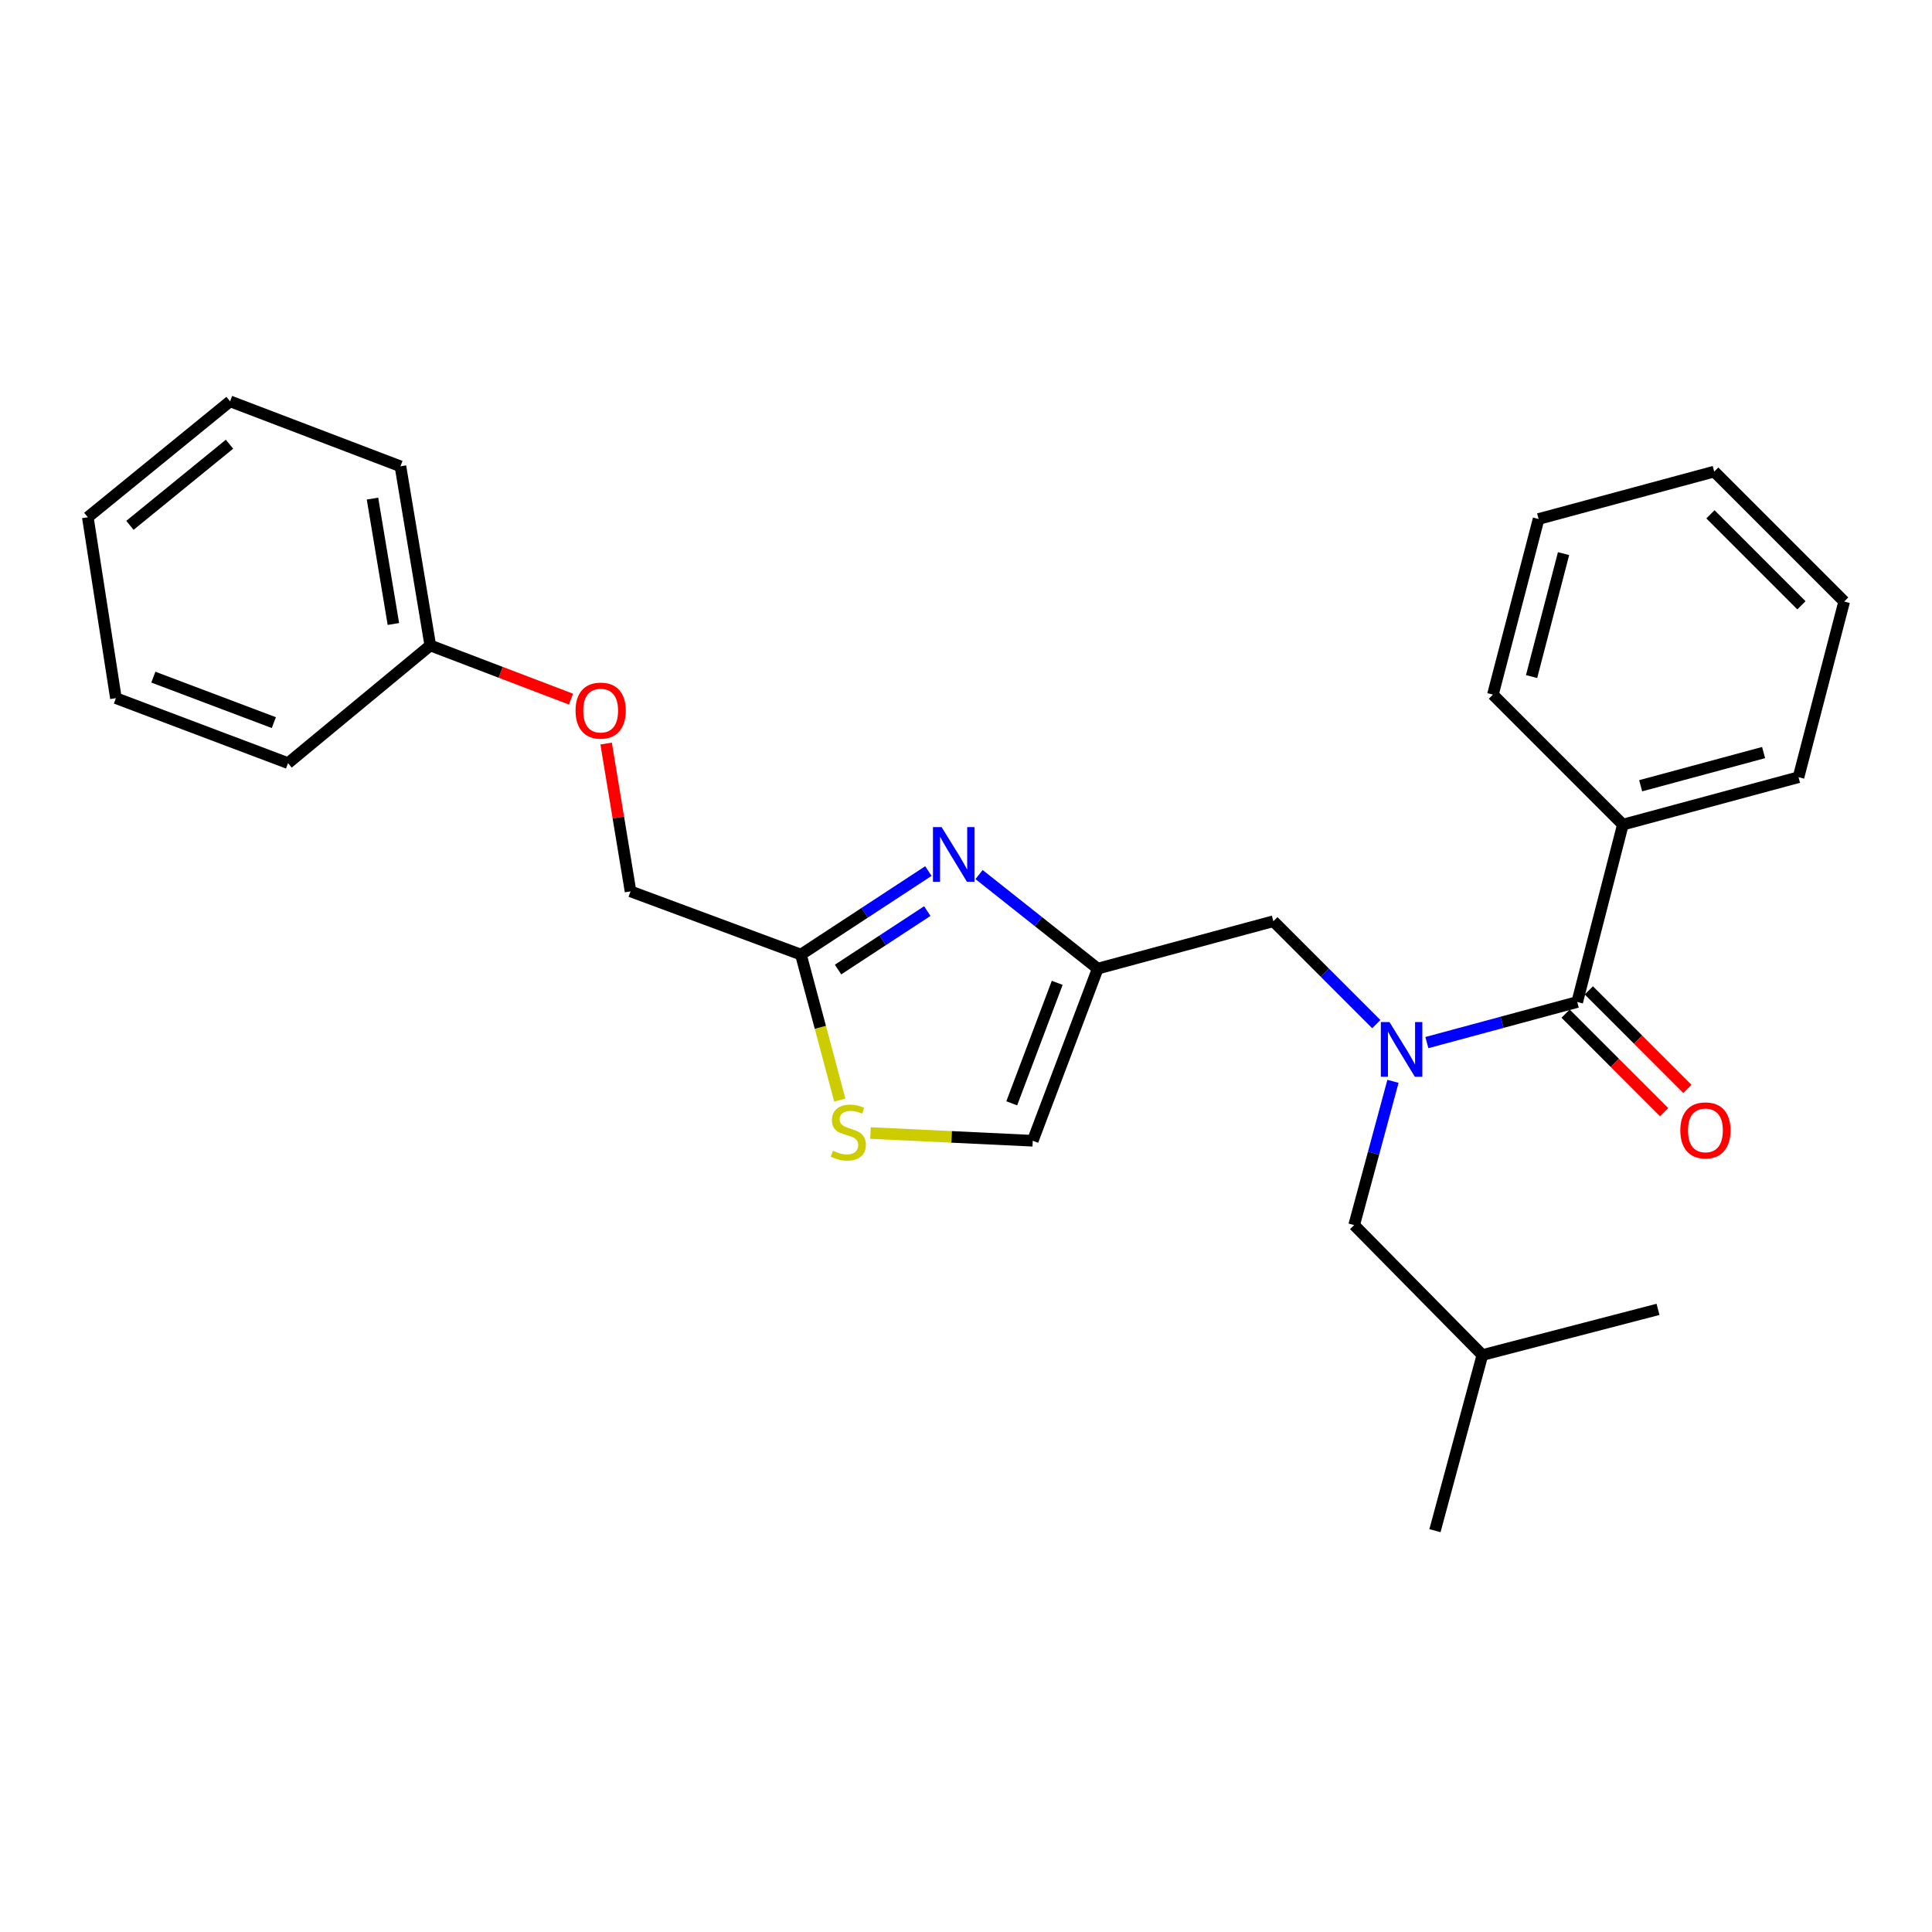 <?xml version='1.0' encoding='iso-8859-1'?>
<svg version='1.1' baseProfile='full'
              xmlns='http://www.w3.org/2000/svg'
                      xmlns:rdkit='http://www.rdkit.org/xml'
                      xmlns:xlink='http://www.w3.org/1999/xlink'
                  xml:space='preserve'
width='1000px' height='1000px' viewBox='0 0 1000 1000'>
<!-- END OF HEADER -->
<rect style='opacity:1.0;fill:#FFFFFF;stroke:none' width='1000' height='1000' x='0' y='0'> </rect>
<path class='bond-0' d='M 840.001,426.82 L 930.909,402.276' style='fill:none;fill-rule:evenodd;stroke:#000000;stroke-width:6px;stroke-linecap:butt;stroke-linejoin:miter;stroke-opacity:1' />
<path class='bond-0' d='M 849.201,406.709 L 912.836,389.527' style='fill:none;fill-rule:evenodd;stroke:#000000;stroke-width:6px;stroke-linecap:butt;stroke-linejoin:miter;stroke-opacity:1' />
<path class='bond-1' d='M 840.001,426.82 L 772.731,359.541' style='fill:none;fill-rule:evenodd;stroke:#000000;stroke-width:6px;stroke-linecap:butt;stroke-linejoin:miter;stroke-opacity:1' />
<path class='bond-2' d='M 840.001,426.82 L 816.365,518.635' style='fill:none;fill-rule:evenodd;stroke:#000000;stroke-width:6px;stroke-linecap:butt;stroke-linejoin:miter;stroke-opacity:1' />
<path class='bond-3' d='M 712.371,530.093 L 685.733,503.455' style='fill:none;fill-rule:evenodd;stroke:#0000FF;stroke-width:6px;stroke-linecap:butt;stroke-linejoin:miter;stroke-opacity:1' />
<path class='bond-3' d='M 685.733,503.455 L 659.095,476.817' style='fill:none;fill-rule:evenodd;stroke:#000000;stroke-width:6px;stroke-linecap:butt;stroke-linejoin:miter;stroke-opacity:1' />
<path class='bond-4' d='M 738.551,539.644 L 777.458,529.14' style='fill:none;fill-rule:evenodd;stroke:#0000FF;stroke-width:6px;stroke-linecap:butt;stroke-linejoin:miter;stroke-opacity:1' />
<path class='bond-4' d='M 777.458,529.14 L 816.365,518.635' style='fill:none;fill-rule:evenodd;stroke:#000000;stroke-width:6px;stroke-linecap:butt;stroke-linejoin:miter;stroke-opacity:1' />
<path class='bond-5' d='M 720.999,559.694 L 710.956,596.895' style='fill:none;fill-rule:evenodd;stroke:#0000FF;stroke-width:6px;stroke-linecap:butt;stroke-linejoin:miter;stroke-opacity:1' />
<path class='bond-5' d='M 710.956,596.895 L 700.913,634.096' style='fill:none;fill-rule:evenodd;stroke:#000000;stroke-width:6px;stroke-linecap:butt;stroke-linejoin:miter;stroke-opacity:1' />
<path class='bond-6' d='M 810.348,524.652 L 835.856,550.16' style='fill:none;fill-rule:evenodd;stroke:#000000;stroke-width:6px;stroke-linecap:butt;stroke-linejoin:miter;stroke-opacity:1' />
<path class='bond-6' d='M 835.856,550.16 L 861.364,575.669' style='fill:none;fill-rule:evenodd;stroke:#FF0000;stroke-width:6px;stroke-linecap:butt;stroke-linejoin:miter;stroke-opacity:1' />
<path class='bond-6' d='M 822.382,512.618 L 847.89,538.127' style='fill:none;fill-rule:evenodd;stroke:#000000;stroke-width:6px;stroke-linecap:butt;stroke-linejoin:miter;stroke-opacity:1' />
<path class='bond-6' d='M 847.89,538.127 L 873.398,563.635' style='fill:none;fill-rule:evenodd;stroke:#FF0000;stroke-width:6px;stroke-linecap:butt;stroke-linejoin:miter;stroke-opacity:1' />
<path class='bond-7' d='M 930.909,402.276 L 954.545,311.359' style='fill:none;fill-rule:evenodd;stroke:#000000;stroke-width:6px;stroke-linecap:butt;stroke-linejoin:miter;stroke-opacity:1' />
<path class='bond-8' d='M 772.731,359.541 L 796.368,268.633' style='fill:none;fill-rule:evenodd;stroke:#000000;stroke-width:6px;stroke-linecap:butt;stroke-linejoin:miter;stroke-opacity:1' />
<path class='bond-8' d='M 792.747,350.187 L 809.293,286.552' style='fill:none;fill-rule:evenodd;stroke:#000000;stroke-width:6px;stroke-linecap:butt;stroke-linejoin:miter;stroke-opacity:1' />
<path class='bond-9' d='M 700.913,634.096 L 767.276,701.367' style='fill:none;fill-rule:evenodd;stroke:#000000;stroke-width:6px;stroke-linecap:butt;stroke-linejoin:miter;stroke-opacity:1' />
<path class='bond-10' d='M 659.095,476.817 L 568.178,501.361' style='fill:none;fill-rule:evenodd;stroke:#000000;stroke-width:6px;stroke-linecap:butt;stroke-linejoin:miter;stroke-opacity:1' />
<path class='bond-11' d='M 767.276,701.367 L 858.183,677.73' style='fill:none;fill-rule:evenodd;stroke:#000000;stroke-width:6px;stroke-linecap:butt;stroke-linejoin:miter;stroke-opacity:1' />
<path class='bond-12' d='M 767.276,701.367 L 742.731,792.274' style='fill:none;fill-rule:evenodd;stroke:#000000;stroke-width:6px;stroke-linecap:butt;stroke-linejoin:miter;stroke-opacity:1' />
<path class='bond-13' d='M 313.734,384.861 L 320.049,423.115' style='fill:none;fill-rule:evenodd;stroke:#FF0000;stroke-width:6px;stroke-linecap:butt;stroke-linejoin:miter;stroke-opacity:1' />
<path class='bond-13' d='M 320.049,423.115 L 326.364,461.368' style='fill:none;fill-rule:evenodd;stroke:#000000;stroke-width:6px;stroke-linecap:butt;stroke-linejoin:miter;stroke-opacity:1' />
<path class='bond-14' d='M 295.546,361.869 L 259.134,347.979' style='fill:none;fill-rule:evenodd;stroke:#FF0000;stroke-width:6px;stroke-linecap:butt;stroke-linejoin:miter;stroke-opacity:1' />
<path class='bond-14' d='M 259.134,347.979 L 222.721,334.088' style='fill:none;fill-rule:evenodd;stroke:#000000;stroke-width:6px;stroke-linecap:butt;stroke-linejoin:miter;stroke-opacity:1' />
<path class='bond-15' d='M 326.364,461.368 L 414.548,494.091' style='fill:none;fill-rule:evenodd;stroke:#000000;stroke-width:6px;stroke-linecap:butt;stroke-linejoin:miter;stroke-opacity:1' />
<path class='bond-16' d='M 450.562,586.452 L 492.555,588.453' style='fill:none;fill-rule:evenodd;stroke:#CCCC00;stroke-width:6px;stroke-linecap:butt;stroke-linejoin:miter;stroke-opacity:1' />
<path class='bond-16' d='M 492.555,588.453 L 534.548,590.453' style='fill:none;fill-rule:evenodd;stroke:#000000;stroke-width:6px;stroke-linecap:butt;stroke-linejoin:miter;stroke-opacity:1' />
<path class='bond-17' d='M 434.683,569.41 L 424.616,531.75' style='fill:none;fill-rule:evenodd;stroke:#CCCC00;stroke-width:6px;stroke-linecap:butt;stroke-linejoin:miter;stroke-opacity:1' />
<path class='bond-17' d='M 424.616,531.75 L 414.548,494.091' style='fill:none;fill-rule:evenodd;stroke:#000000;stroke-width:6px;stroke-linecap:butt;stroke-linejoin:miter;stroke-opacity:1' />
<path class='bond-18' d='M 534.548,590.453 L 568.178,501.361' style='fill:none;fill-rule:evenodd;stroke:#000000;stroke-width:6px;stroke-linecap:butt;stroke-linejoin:miter;stroke-opacity:1' />
<path class='bond-18' d='M 523.67,571.079 L 547.212,508.715' style='fill:none;fill-rule:evenodd;stroke:#000000;stroke-width:6px;stroke-linecap:butt;stroke-linejoin:miter;stroke-opacity:1' />
<path class='bond-19' d='M 119.088,207.726 L 45.455,267.726' style='fill:none;fill-rule:evenodd;stroke:#000000;stroke-width:6px;stroke-linecap:butt;stroke-linejoin:miter;stroke-opacity:1' />
<path class='bond-19' d='M 118.793,229.919 L 67.25,271.919' style='fill:none;fill-rule:evenodd;stroke:#000000;stroke-width:6px;stroke-linecap:butt;stroke-linejoin:miter;stroke-opacity:1' />
<path class='bond-20' d='M 119.088,207.726 L 207.272,241.366' style='fill:none;fill-rule:evenodd;stroke:#000000;stroke-width:6px;stroke-linecap:butt;stroke-linejoin:miter;stroke-opacity:1' />
<path class='bond-21' d='M 45.455,267.726 L 59.996,361.365' style='fill:none;fill-rule:evenodd;stroke:#000000;stroke-width:6px;stroke-linecap:butt;stroke-linejoin:miter;stroke-opacity:1' />
<path class='bond-22' d='M 59.996,361.365 L 149.088,394.996' style='fill:none;fill-rule:evenodd;stroke:#000000;stroke-width:6px;stroke-linecap:butt;stroke-linejoin:miter;stroke-opacity:1' />
<path class='bond-22' d='M 79.37,350.488 L 141.734,374.029' style='fill:none;fill-rule:evenodd;stroke:#000000;stroke-width:6px;stroke-linecap:butt;stroke-linejoin:miter;stroke-opacity:1' />
<path class='bond-23' d='M 149.088,394.996 L 222.721,334.088' style='fill:none;fill-rule:evenodd;stroke:#000000;stroke-width:6px;stroke-linecap:butt;stroke-linejoin:miter;stroke-opacity:1' />
<path class='bond-24' d='M 222.721,334.088 L 207.272,241.366' style='fill:none;fill-rule:evenodd;stroke:#000000;stroke-width:6px;stroke-linecap:butt;stroke-linejoin:miter;stroke-opacity:1' />
<path class='bond-24' d='M 203.617,322.977 L 192.802,258.071' style='fill:none;fill-rule:evenodd;stroke:#000000;stroke-width:6px;stroke-linecap:butt;stroke-linejoin:miter;stroke-opacity:1' />
<path class='bond-25' d='M 568.178,501.361 L 537.467,477.015' style='fill:none;fill-rule:evenodd;stroke:#000000;stroke-width:6px;stroke-linecap:butt;stroke-linejoin:miter;stroke-opacity:1' />
<path class='bond-25' d='M 537.467,477.015 L 506.755,452.669' style='fill:none;fill-rule:evenodd;stroke:#0000FF;stroke-width:6px;stroke-linecap:butt;stroke-linejoin:miter;stroke-opacity:1' />
<path class='bond-26' d='M 480.533,450.855 L 447.541,472.473' style='fill:none;fill-rule:evenodd;stroke:#0000FF;stroke-width:6px;stroke-linecap:butt;stroke-linejoin:miter;stroke-opacity:1' />
<path class='bond-26' d='M 447.541,472.473 L 414.548,494.091' style='fill:none;fill-rule:evenodd;stroke:#000000;stroke-width:6px;stroke-linecap:butt;stroke-linejoin:miter;stroke-opacity:1' />
<path class='bond-26' d='M 479.963,471.576 L 456.868,486.708' style='fill:none;fill-rule:evenodd;stroke:#0000FF;stroke-width:6px;stroke-linecap:butt;stroke-linejoin:miter;stroke-opacity:1' />
<path class='bond-26' d='M 456.868,486.708 L 433.773,501.84' style='fill:none;fill-rule:evenodd;stroke:#000000;stroke-width:6px;stroke-linecap:butt;stroke-linejoin:miter;stroke-opacity:1' />
<path class='bond-27' d='M 954.545,311.359 L 887.275,244.089' style='fill:none;fill-rule:evenodd;stroke:#000000;stroke-width:6px;stroke-linecap:butt;stroke-linejoin:miter;stroke-opacity:1' />
<path class='bond-27' d='M 932.421,313.303 L 885.332,266.213' style='fill:none;fill-rule:evenodd;stroke:#000000;stroke-width:6px;stroke-linecap:butt;stroke-linejoin:miter;stroke-opacity:1' />
<path class='bond-28' d='M 796.368,268.633 L 887.275,244.089' style='fill:none;fill-rule:evenodd;stroke:#000000;stroke-width:6px;stroke-linecap:butt;stroke-linejoin:miter;stroke-opacity:1' />
<path  class='atom-1' d='M 719.197 529.02
L 728.477 544.02
Q 729.397 545.5, 730.877 548.18
Q 732.357 550.86, 732.437 551.02
L 732.437 529.02
L 736.197 529.02
L 736.197 557.34
L 732.317 557.34
L 722.357 540.94
Q 721.197 539.02, 719.957 536.82
Q 718.757 534.62, 718.397 533.94
L 718.397 557.34
L 714.717 557.34
L 714.717 529.02
L 719.197 529.02
' fill='#0000FF'/>
<path  class='atom-3' d='M 869.727 585.078
Q 869.727 578.278, 873.087 574.478
Q 876.447 570.678, 882.727 570.678
Q 889.007 570.678, 892.367 574.478
Q 895.727 578.278, 895.727 585.078
Q 895.727 591.958, 892.327 595.878
Q 888.927 599.758, 882.727 599.758
Q 876.487 599.758, 873.087 595.878
Q 869.727 591.998, 869.727 585.078
M 882.727 596.558
Q 887.047 596.558, 889.367 593.678
Q 891.727 590.758, 891.727 585.078
Q 891.727 579.518, 889.367 576.718
Q 887.047 573.878, 882.727 573.878
Q 878.407 573.878, 876.047 576.678
Q 873.727 579.478, 873.727 585.078
Q 873.727 590.798, 876.047 593.678
Q 878.407 596.558, 882.727 596.558
' fill='#FF0000'/>
<path  class='atom-9' d='M 297.905 367.808
Q 297.905 361.008, 301.265 357.208
Q 304.625 353.408, 310.905 353.408
Q 317.185 353.408, 320.545 357.208
Q 323.905 361.008, 323.905 367.808
Q 323.905 374.688, 320.505 378.608
Q 317.105 382.488, 310.905 382.488
Q 304.665 382.488, 301.265 378.608
Q 297.905 374.728, 297.905 367.808
M 310.905 379.288
Q 315.225 379.288, 317.545 376.408
Q 319.905 373.488, 319.905 367.808
Q 319.905 362.248, 317.545 359.448
Q 315.225 356.608, 310.905 356.608
Q 306.585 356.608, 304.225 359.408
Q 301.905 362.208, 301.905 367.808
Q 301.905 373.528, 304.225 376.408
Q 306.585 379.288, 310.905 379.288
' fill='#FF0000'/>
<path  class='atom-11' d='M 431.093 595.626
Q 431.413 595.746, 432.733 596.306
Q 434.053 596.866, 435.493 597.226
Q 436.973 597.546, 438.413 597.546
Q 441.093 597.546, 442.653 596.266
Q 444.213 594.946, 444.213 592.666
Q 444.213 591.106, 443.413 590.146
Q 442.653 589.186, 441.453 588.666
Q 440.253 588.146, 438.253 587.546
Q 435.733 586.786, 434.213 586.066
Q 432.733 585.346, 431.653 583.826
Q 430.613 582.306, 430.613 579.746
Q 430.613 576.186, 433.013 573.986
Q 435.453 571.786, 440.253 571.786
Q 443.533 571.786, 447.253 573.346
L 446.333 576.426
Q 442.933 575.026, 440.373 575.026
Q 437.613 575.026, 436.093 576.186
Q 434.573 577.306, 434.613 579.266
Q 434.613 580.786, 435.373 581.706
Q 436.173 582.626, 437.293 583.146
Q 438.453 583.666, 440.373 584.266
Q 442.933 585.066, 444.453 585.866
Q 445.973 586.666, 447.053 588.306
Q 448.173 589.906, 448.173 592.666
Q 448.173 596.586, 445.533 598.706
Q 442.933 600.786, 438.573 600.786
Q 436.053 600.786, 434.133 600.226
Q 432.253 599.706, 430.013 598.786
L 431.093 595.626
' fill='#CCCC00'/>
<path  class='atom-20' d='M 487.377 428.109
L 496.657 443.109
Q 497.577 444.589, 499.057 447.269
Q 500.537 449.949, 500.617 450.109
L 500.617 428.109
L 504.377 428.109
L 504.377 456.429
L 500.497 456.429
L 490.537 440.029
Q 489.377 438.109, 488.137 435.909
Q 486.937 433.709, 486.577 433.029
L 486.577 456.429
L 482.897 456.429
L 482.897 428.109
L 487.377 428.109
' fill='#0000FF'/>
</svg>
